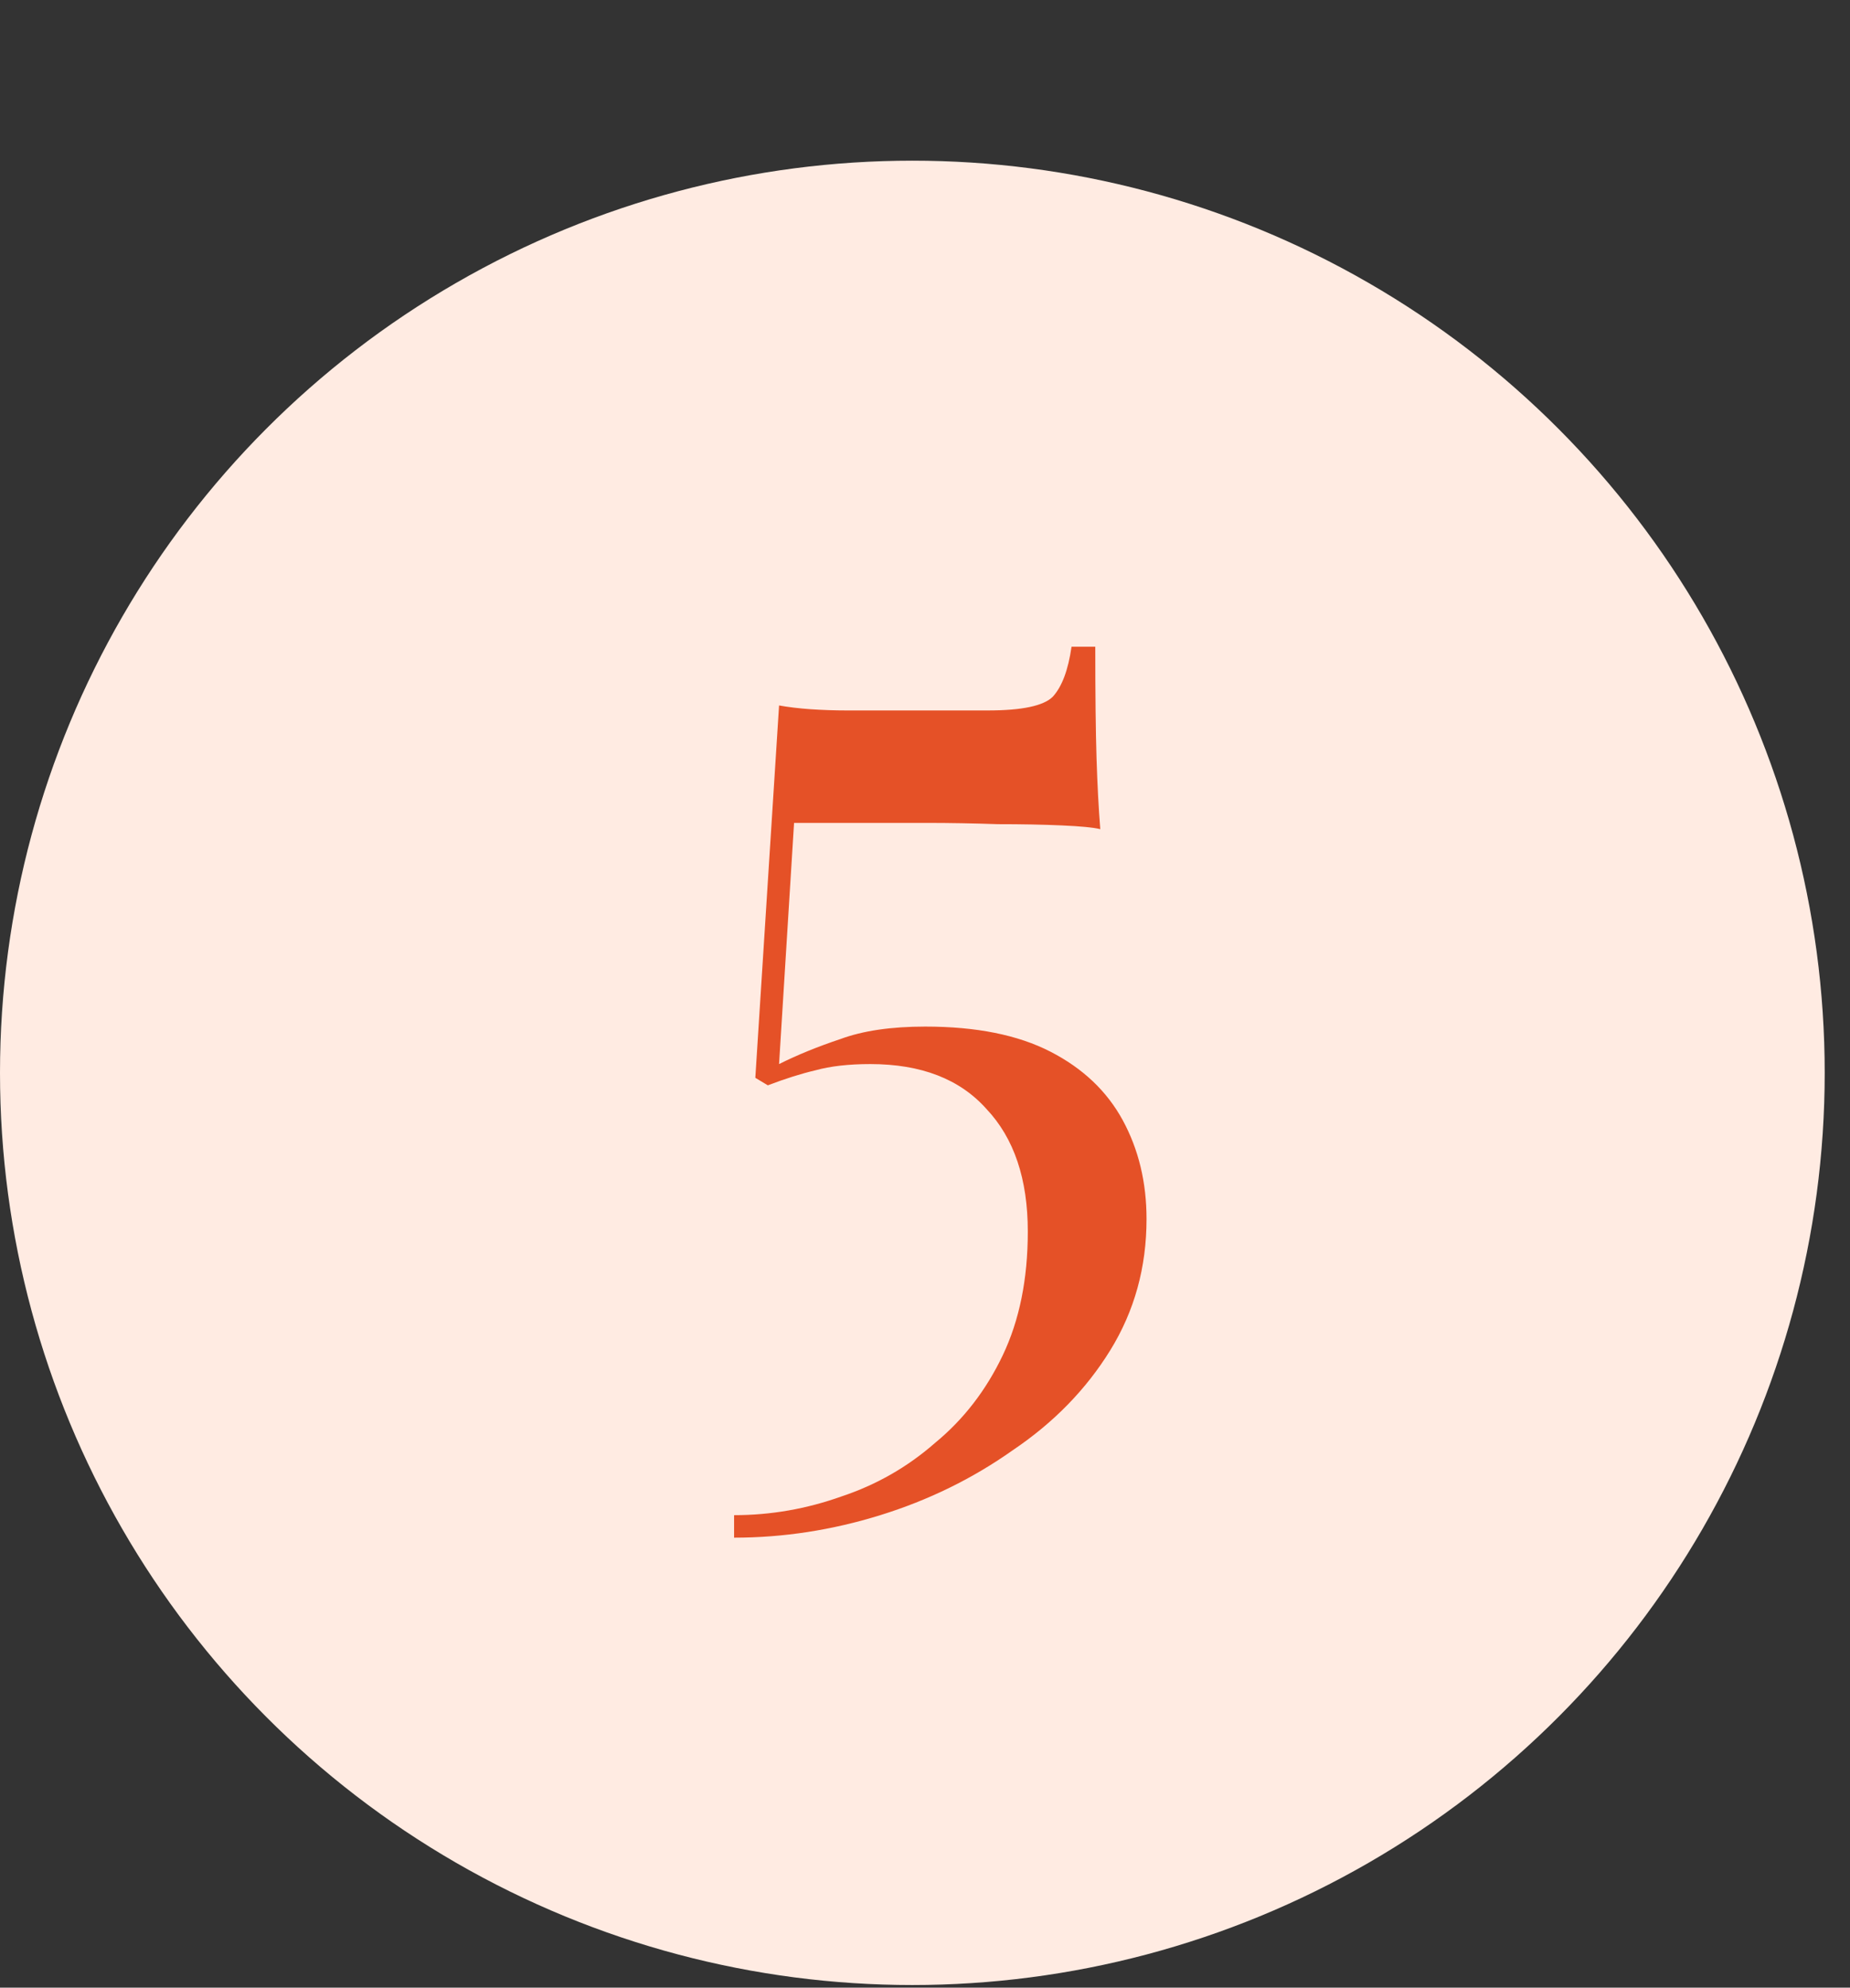 <?xml version="1.0" encoding="UTF-8"?> <svg xmlns="http://www.w3.org/2000/svg" width="67" height="72" viewBox="0 0 67 72" fill="none"><rect x="0" y="0" width="67" height="72" fill="#333333" stroke="none"/> <circle cx="33.042" cy="38.862" r="33.042" fill="#FFEBE2"></circle> <path d="M39.667 23.426C39.667 25.146 39.682 26.489 39.712 27.455C39.742 28.42 39.788 29.28 39.848 30.035C39.606 29.974 39.139 29.929 38.445 29.899C37.781 29.869 37.011 29.854 36.136 29.854C35.261 29.824 34.401 29.808 33.556 29.808H28.758L28.215 38.544C28.879 38.212 29.618 37.911 30.433 37.639C31.248 37.337 32.274 37.186 33.511 37.186C35.352 37.186 36.861 37.488 38.037 38.092C39.214 38.695 40.089 39.525 40.663 40.581C41.236 41.637 41.523 42.829 41.523 44.157C41.523 45.907 41.085 47.491 40.21 48.91C39.335 50.328 38.158 51.535 36.679 52.531C35.231 53.556 33.632 54.341 31.881 54.884C30.131 55.427 28.366 55.699 26.586 55.699V54.884C27.913 54.884 29.211 54.658 30.478 54.205C31.746 53.783 32.877 53.134 33.873 52.259C34.899 51.414 35.714 50.358 36.317 49.09C36.921 47.823 37.223 46.33 37.223 44.609C37.223 42.708 36.725 41.23 35.729 40.174C34.763 39.087 33.36 38.544 31.519 38.544C30.735 38.544 30.071 38.62 29.528 38.771C29.015 38.891 28.442 39.072 27.808 39.314L27.355 39.042L28.215 25.554C28.547 25.614 28.924 25.659 29.347 25.69C29.799 25.72 30.237 25.735 30.659 25.735H35.774C37.011 25.735 37.796 25.569 38.128 25.237C38.46 24.875 38.686 24.271 38.807 23.426H39.667Z" fill="#E55127"></path> </svg> 